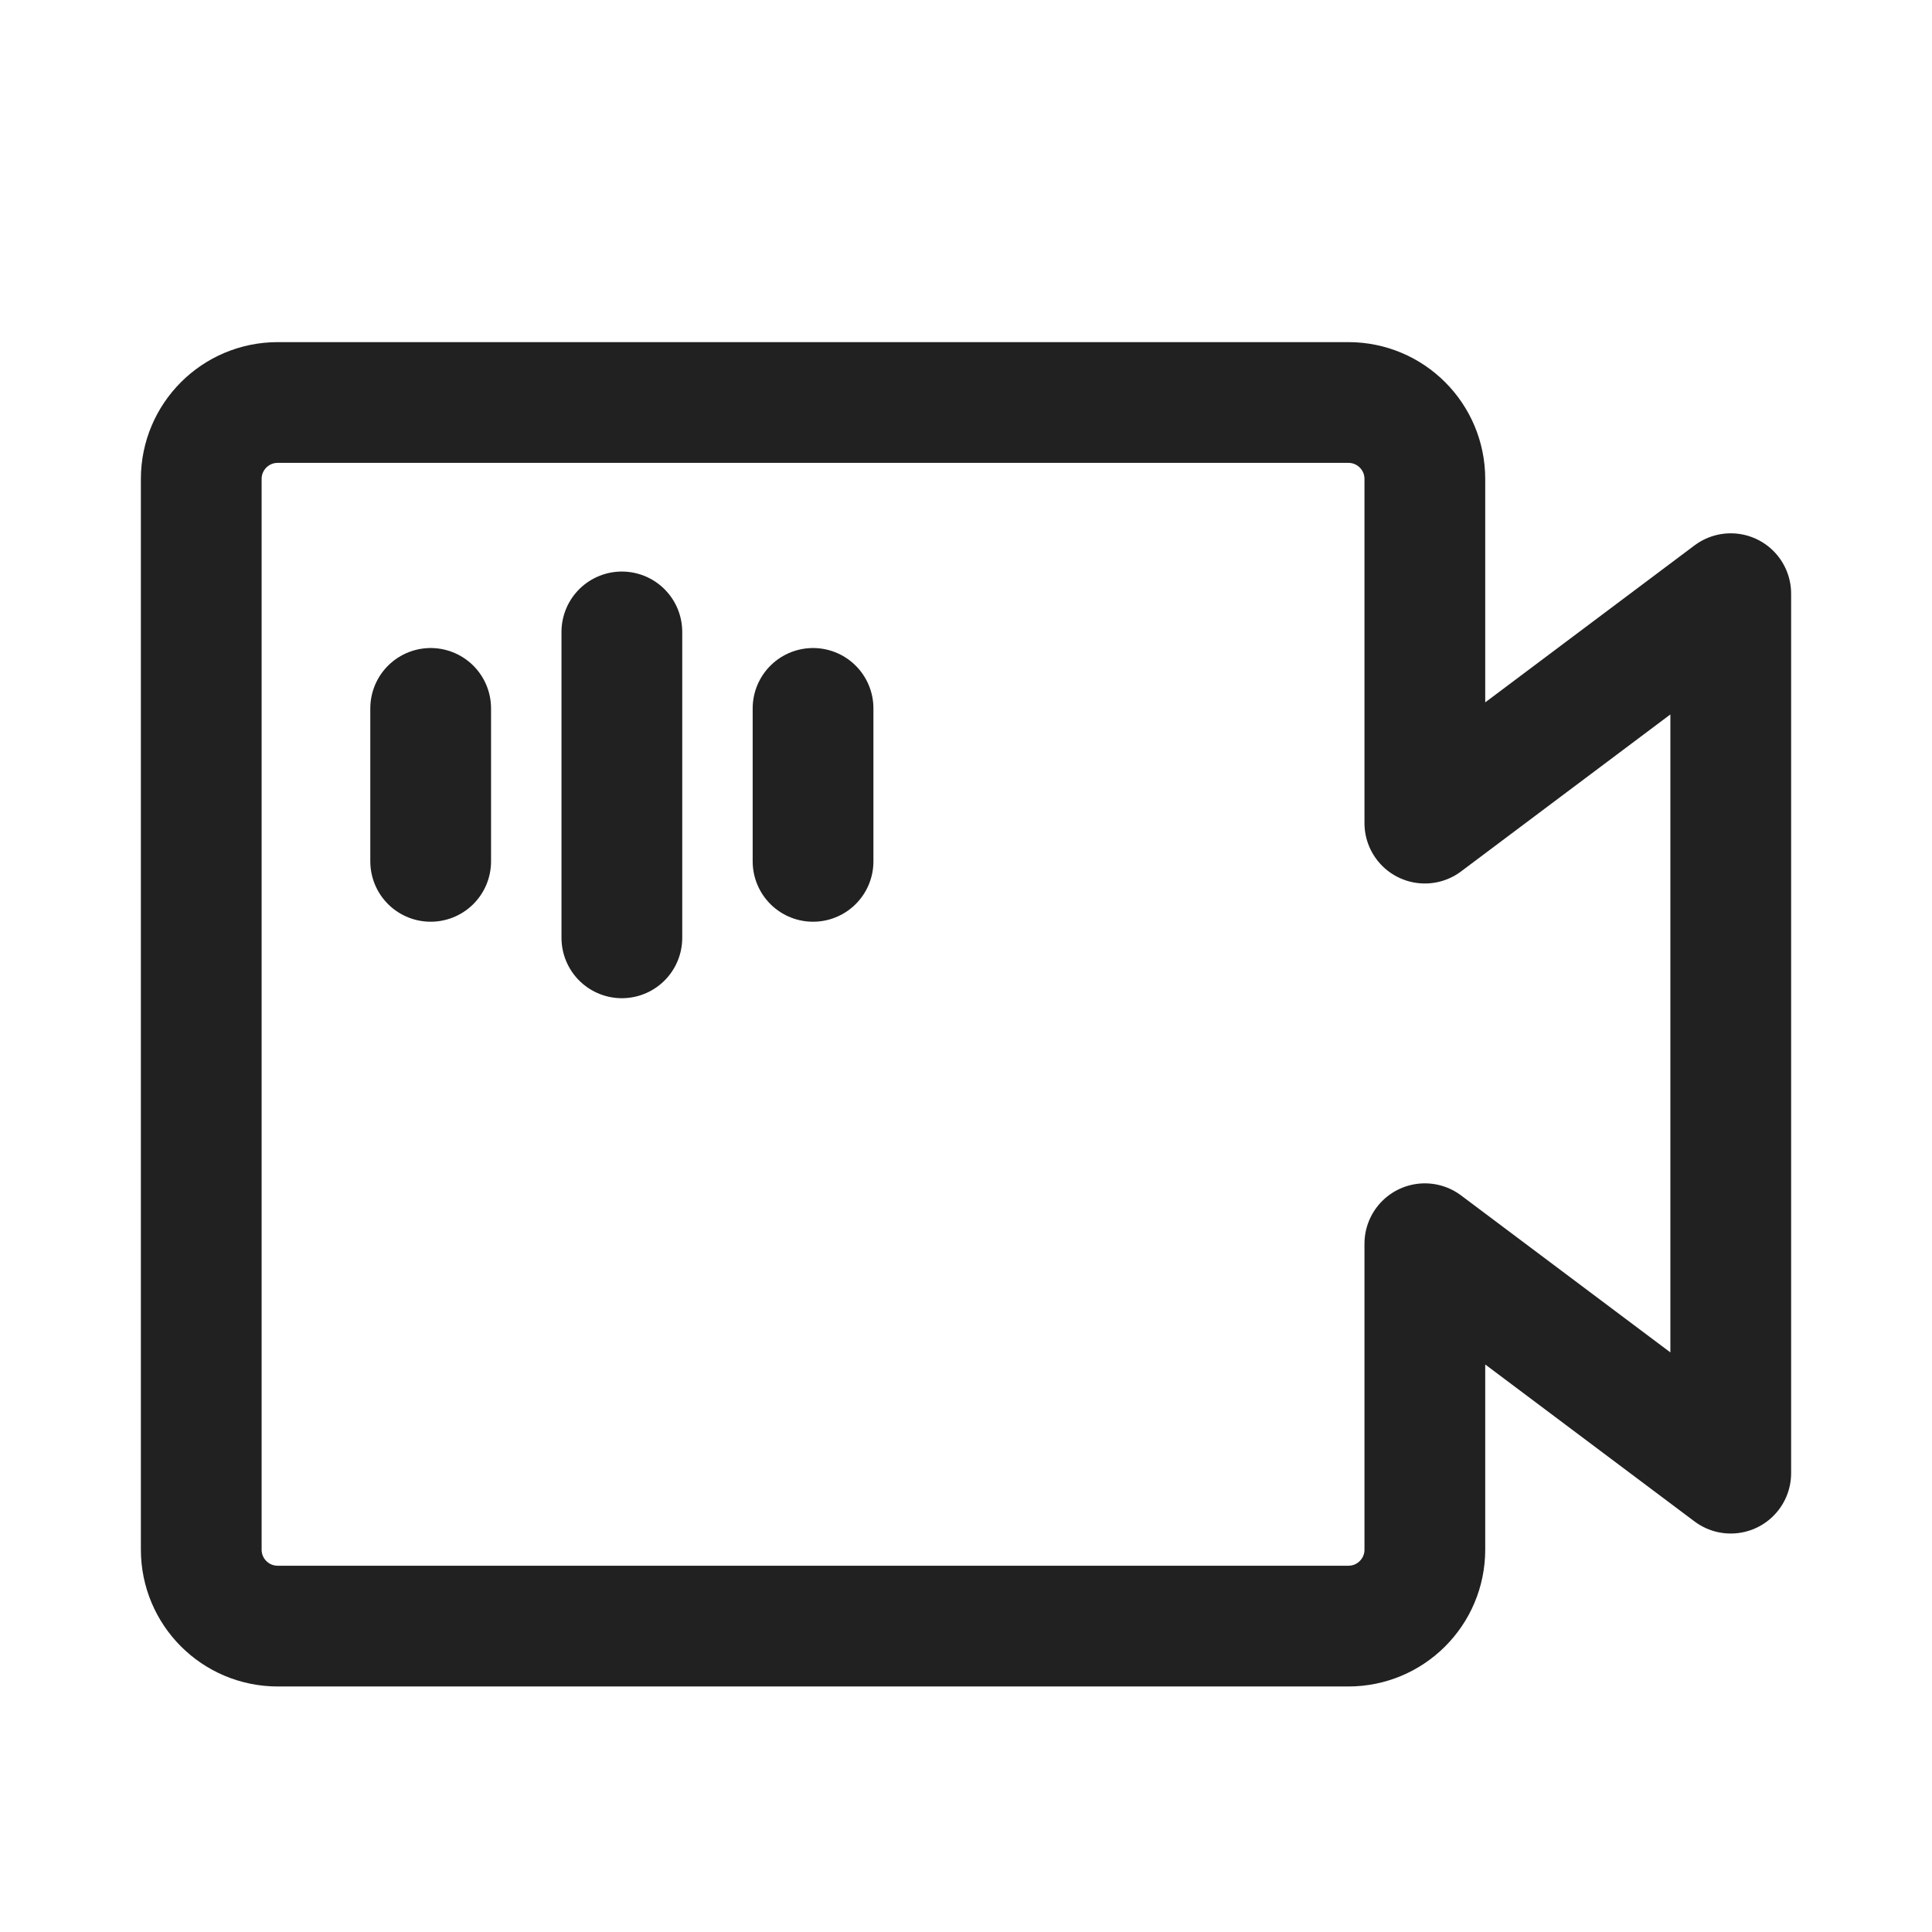 <?xml version="1.0" ?>
<!-- Uploaded to: SVG Repo, www.svgrepo.com, Generator: SVG Repo Mixer Tools -->
<svg width="800px" height="800px" viewBox="0 0 24 24" version="1.1" xmlns="http://www.w3.org/2000/svg" xmlns:xlink="http://www.w3.org/1999/xlink">
<title/>
<g fill="none" fill-rule="evenodd" id="页面-1" stroke="none" stroke-linecap="round" stroke-linejoin="round" stroke-width="1">
<g id="导航图标" stroke="#212121" stroke-width="1.5" transform="translate(-102, -15)">
<g id="会议" transform="translate(102, 15)">
<g id="编组" transform="translate(2.5, 5)">
<path d="M0,0.95 C0,0.425 0.425,0 0.95,0 L14.25,0 C14.775,0 15.2,0.425 15.2,0.95 L15.2,5.225 L19,2.375 L19,13.3 L15.2,10.45 L15.2,14.25 C15.2,14.775 14.775,15.2 14.25,15.2 L0.95,15.2 C0.425,15.2 0,14.775 0,14.25 L0,0.95 Z" id="路径"/>
<line id="路径" x1="2.85" x2="2.85" y1="3.8" y2="5.7"/>
<line id="路径" x1="5.225" x2="5.225" y1="2.85" y2="6.65"/>
<line id="路径" x1="7.6" x2="7.6" y1="3.8" y2="5.7"/>
</g>
</g>
</g>
</g>
</svg>